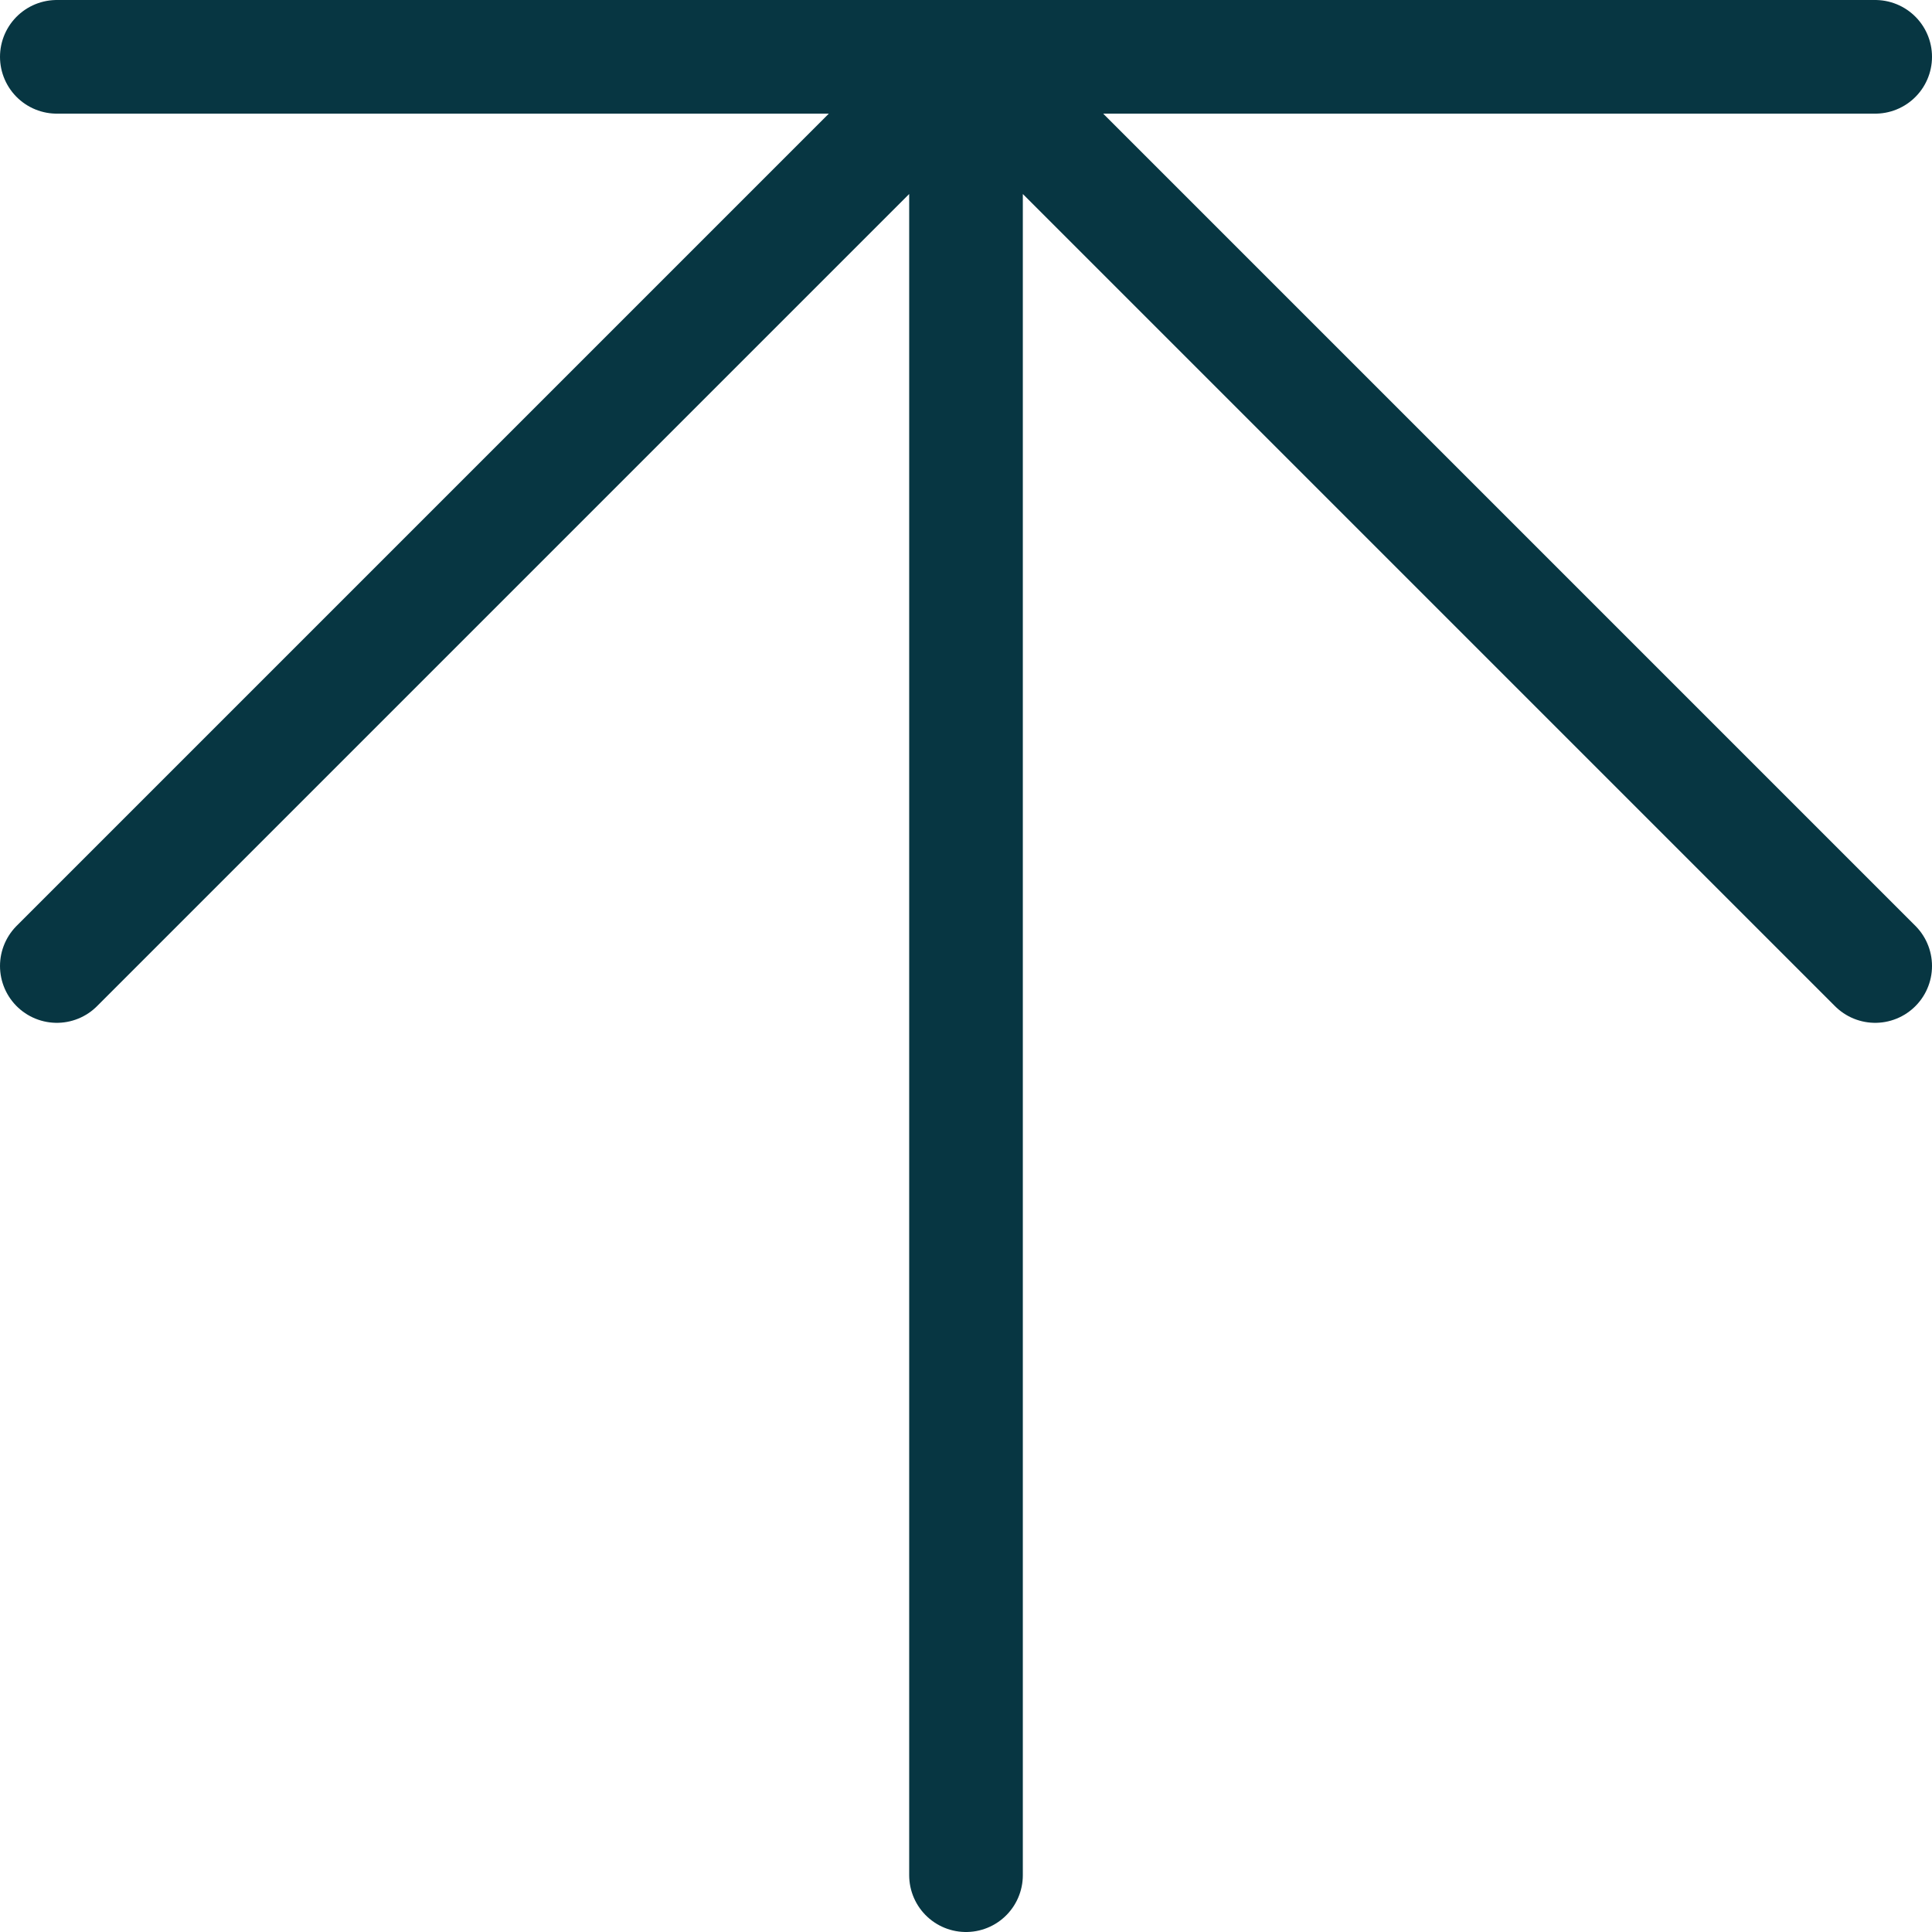 <svg style="fill:none" width="255" height="255" xmlns="http://www.w3.org/2000/svg">
    <style>
        path {
            fill:none;
            stroke: #073642;
            stroke-width:15px;
            stroke-linecap:round;
            stroke-linejoin:round
        }

        @media (prefers-color-scheme: dark) {
            path {
                stroke: #eee8d5;
            }
        }
    </style>
    <path d="M7.5 7.5v0h240m-120 0v0l-120 120m240 0v0l-120-120m0 240v0-240" />
</svg>